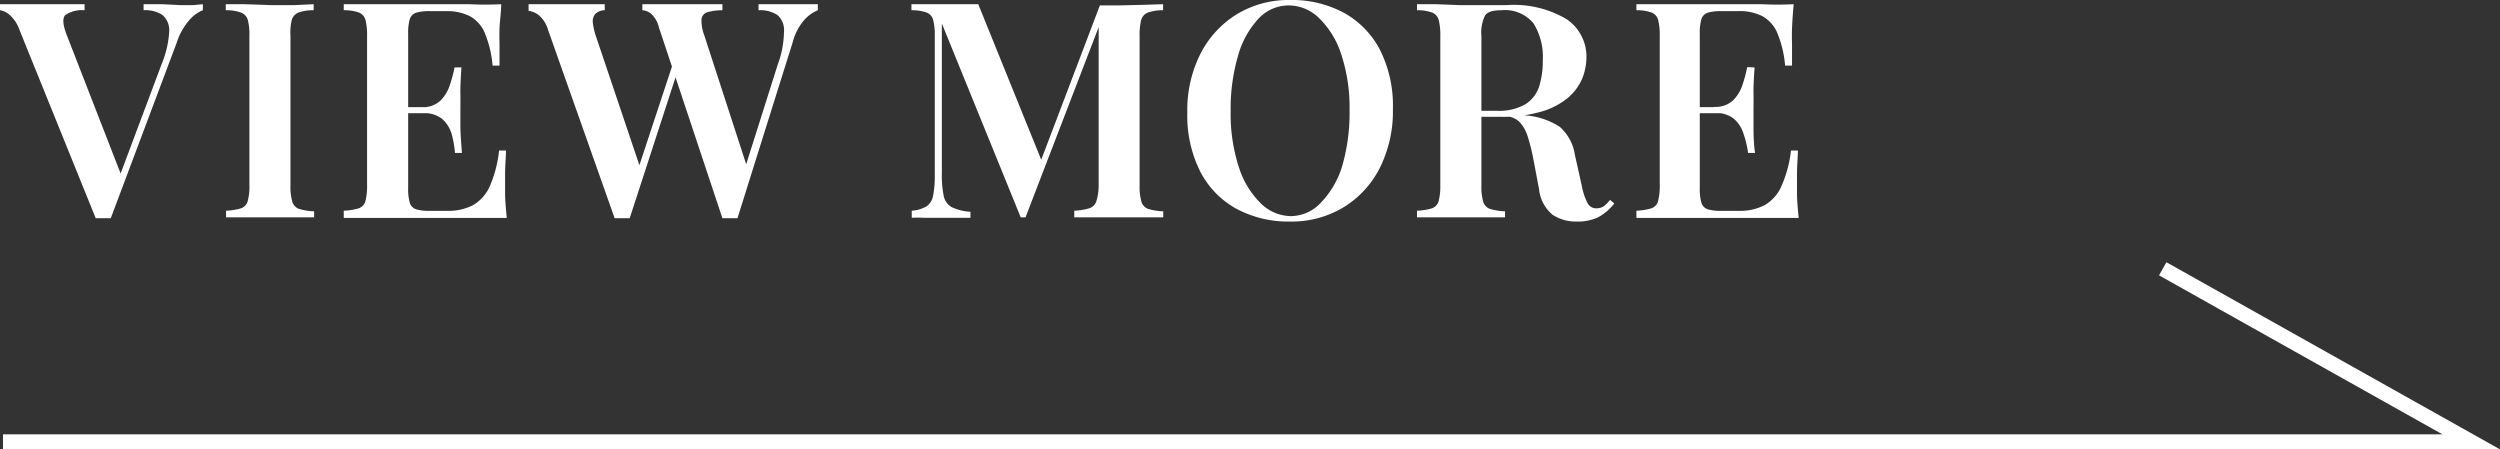 <svg xmlns="http://www.w3.org/2000/svg" viewBox="0 0 166.11 29.86"><rect x="0" y="0" width="166.11" height="29.86" fill="#333333" stroke="none"/><defs><style>.cls-1{fill:none;stroke:#fff;stroke-miterlimit:10;}.cls-2{fill:#fff;}</style></defs><g id="レイヤー_2" data-name="レイヤー 2"><g id="contents"><polyline class="cls-1" points="0.2 29.36 164.2 29.36 143.7 17.86"/><path class="cls-2" d="M13.48.28v.4a2.35,2.35,0,0,0-.88.63,4.31,4.31,0,0,0-.86,1.53L7.36,14.5h-1L1.3,2A2.36,2.36,0,0,0,.65,1,1.25,1.25,0,0,0,0,.68V.28l1.27,0,1.47,0,1.65,0,1.23,0v.4A2,2,0,0,0,4.34,1c-.2.2-.17.65.1,1.34l3.68,9.46-.38.46,3-8a6.59,6.59,0,0,0,.5-2.12A1.34,1.34,0,0,0,10.8,1,2.05,2.05,0,0,0,9.54.68V.28l1.25,0L12,.34l.85,0Z"/><path class="cls-2" d="M20.84.28v.4a2.89,2.89,0,0,0-1,.15.77.77,0,0,0-.45.48A3.63,3.63,0,0,0,19.3,2.4v9.92a3.64,3.64,0,0,0,.12,1.08.72.72,0,0,0,.45.48,3.87,3.87,0,0,0,1,.16v.4c-.33,0-.76,0-1.28,0H16.3c-.52,0-.94,0-1.28,0V14a3.89,3.89,0,0,0,1-.16.69.69,0,0,0,.44-.48,3.71,3.71,0,0,0,.11-1.08V2.4a3.69,3.69,0,0,0-.11-1.09A.73.73,0,0,0,16,.83a2.93,2.93,0,0,0-1-.15V.28l1.28,0L18,.34l1.58,0Z"/><path class="cls-2" d="M33.3.28c0,.55-.09,1.08-.11,1.59s0,.9,0,1.17,0,.5,0,.73,0,.43,0,.59h-.46a7.26,7.26,0,0,0-.52-2.17,2.26,2.26,0,0,0-1-1.12A3.32,3.32,0,0,0,29.68.74h-1.1a3.16,3.16,0,0,0-.92.1.67.67,0,0,0-.43.42,3.33,3.33,0,0,0-.11,1V12.48a3.35,3.35,0,0,0,.11,1,.66.66,0,0,0,.43.43,3.16,3.16,0,0,0,.92.1h1.14a3.54,3.54,0,0,0,1.71-.38,2.69,2.69,0,0,0,1.11-1.25A8,8,0,0,0,33.16,10h.46c0,.41-.06.95-.06,1.6,0,.28,0,.69,0,1.22s.06,1.09.11,1.66c-.68,0-1.45,0-2.3,0H25.11c-.8,0-1.56,0-2.27,0V14a3.89,3.89,0,0,0,1-.16.69.69,0,0,0,.44-.48,4.09,4.09,0,0,0,.11-1.08V2.4a4.07,4.07,0,0,0-.11-1.09.73.73,0,0,0-.44-.48,2.93,2.93,0,0,0-1-.15V.28l2.27,0,2.29,0h3.81C32,.32,32.69.31,33.3.28ZM30.08,7.12v.4H26.52v-.4Zm.58-2.64c-.05.76-.08,1.34-.07,1.74s0,.77,0,1.1,0,.7,0,1.1.05,1,.1,1.74h-.46A6.75,6.75,0,0,0,30,8.87a2.14,2.14,0,0,0-.66-1A2,2,0,0,0,28,7.52v-.4a1.7,1.7,0,0,0,1.27-.44,2.59,2.59,0,0,0,.63-1.06,8.82,8.82,0,0,0,.3-1.14Z"/><path class="cls-2" d="M40.18.28v.4a.91.91,0,0,0-.64.26.77.77,0,0,0-.15.57,4.46,4.46,0,0,0,.19.85l3.06,9.08-.52.64,2.64-8,.3.52L41.84,14.5h-1L36.42,2a2,2,0,0,0-.63-1,1.38,1.38,0,0,0-.67-.28V.28l1.26,0,1.44,0,1.36,0Zm14.16,0v.4a2.51,2.51,0,0,0-.88.62,3.73,3.73,0,0,0-.8,1.54L49,14.5H48L43.78,1.82a1.77,1.77,0,0,0-.51-.9,1,1,0,0,0-.59-.24V.28l1.17,0,1.37,0,1.58,0,1.2,0v.4a3.69,3.69,0,0,0-1,.13.55.55,0,0,0-.39.46,2.78,2.78,0,0,0,.19,1.09l2.88,8.86-.4.64,2.4-7.58a6.46,6.46,0,0,0,.41-2.14A1.35,1.35,0,0,0,51.66,1,2.12,2.12,0,0,0,50.4.68V.28l1.25,0,1.19,0,.83,0Z"/><path class="cls-2" d="M77.28.28v.4a3,3,0,0,0-1,.15.74.74,0,0,0-.45.48,4.07,4.07,0,0,0-.11,1.09v9.92a3.64,3.64,0,0,0,.12,1.08.72.72,0,0,0,.45.48,3.79,3.79,0,0,0,1,.16v.4c-.35,0-.78,0-1.32,0H72.65c-.53,0-1,0-1.27,0V14a4.27,4.27,0,0,0,1-.16.73.73,0,0,0,.47-.48A3.64,3.64,0,0,0,73,12.32V1.44l.14,0-5,13h-.32L62.58,1.56v9.92A7.1,7.1,0,0,0,62.7,13a1.11,1.11,0,0,0,.53.76,3.27,3.27,0,0,0,1.25.31v.4c-.25,0-.58,0-1,0H61.39a7.93,7.93,0,0,0-.81,0V14a2.23,2.23,0,0,0,1-.3A1.11,1.11,0,0,0,62,13a7,7,0,0,0,.11-1.38V2.4A4.07,4.07,0,0,0,62,1.31a.73.73,0,0,0-.44-.48,2.93,2.93,0,0,0-1-.15V.28l.81,0,1,0,1.44,0L65,.28,69.34,11l-.44.36,4.18-11h1.26L76,.32Z"/><path class="cls-2" d="M85.73,0a7.27,7.27,0,0,1,3.58.86A5.93,5.93,0,0,1,91.7,3.33a8.24,8.24,0,0,1,.85,3.91,8.42,8.42,0,0,1-.87,3.92,6.52,6.52,0,0,1-2.42,2.62,6.68,6.68,0,0,1-3.55.94,7.27,7.27,0,0,1-3.58-.86,5.9,5.9,0,0,1-2.39-2.48,8.26,8.26,0,0,1-.85-3.9,8.3,8.3,0,0,1,.88-3.92A6.59,6.59,0,0,1,82.19.94,6.64,6.64,0,0,1,85.73,0Zm-.08.36a2.75,2.75,0,0,0-2.05.9,6,6,0,0,0-1.35,2.48,12.59,12.59,0,0,0-.48,3.66,11.39,11.39,0,0,0,.54,3.69,5.82,5.82,0,0,0,1.46,2.42,2.9,2.9,0,0,0,2,.85,2.75,2.75,0,0,0,2-.9A6,6,0,0,0,89.19,11a12.66,12.66,0,0,0,.48-3.65,11.32,11.32,0,0,0-.54-3.7,5.83,5.83,0,0,0-1.45-2.41A2.89,2.89,0,0,0,85.65.36Z"/><path class="cls-2" d="M94.15.28l1.28,0L97,.34l1.86,0,1.24,0a6.87,6.87,0,0,1,4,.94,3,3,0,0,1,1.31,2.54,3.89,3.89,0,0,1-.26,1.35,3.46,3.46,0,0,1-.9,1.27,4.9,4.9,0,0,1-1.75.95,9,9,0,0,1-2.83.37H97.73v-.4h1.72a3.46,3.46,0,0,0,1.93-.45,2.24,2.24,0,0,0,.9-1.2A5.81,5.81,0,0,0,102.51,4a4.2,4.2,0,0,0-.62-2.45A2.46,2.46,0,0,0,99.75.68c-.55,0-.91.11-1.07.34a2.55,2.55,0,0,0-.25,1.38v9.92a3.64,3.64,0,0,0,.12,1.08.72.72,0,0,0,.45.48,3.79,3.79,0,0,0,1,.16v.4c-.34,0-.76,0-1.28,0H95.43c-.52,0-1,0-1.28,0V14a3.89,3.89,0,0,0,1-.16.71.71,0,0,0,.44-.48,4.09,4.09,0,0,0,.11-1.08V2.4a4.07,4.07,0,0,0-.11-1.09.75.75,0,0,0-.44-.48,2.93,2.93,0,0,0-1-.15Zm3.58,7.1,1.57.09,1.08.09c.3,0,.57.06.81.1a4.81,4.81,0,0,1,2.45.77,3.08,3.08,0,0,1,1,1.85l.46,2.06a4.11,4.11,0,0,0,.39,1.17.64.64,0,0,0,.61.33.81.81,0,0,0,.48-.15,2.61,2.61,0,0,0,.4-.41l.28.24a3.51,3.51,0,0,1-1.06.91,3.15,3.15,0,0,1-1.42.29,2.81,2.81,0,0,1-1.62-.45,2.54,2.54,0,0,1-.9-1.71l-.38-2a12.76,12.76,0,0,0-.37-1.48,2.46,2.46,0,0,0-.57-1,1.45,1.45,0,0,0-1.06-.36H97.77Z"/><path class="cls-2" d="M119.18.28c-.05.55-.09,1.08-.11,1.59s0,.9,0,1.17,0,.5,0,.73,0,.43,0,.59h-.46a7.26,7.26,0,0,0-.52-2.17,2.26,2.26,0,0,0-1-1.12,3.32,3.32,0,0,0-1.59-.33h-1.1a3.12,3.12,0,0,0-.92.1.67.67,0,0,0-.43.42,3.33,3.33,0,0,0-.11,1V12.48a3.35,3.35,0,0,0,.11,1,.66.66,0,0,0,.43.43,3.12,3.12,0,0,0,.92.1h1.14a3.54,3.54,0,0,0,1.71-.38,2.69,2.69,0,0,0,1.11-1.25A8,8,0,0,0,119,10h.46c0,.41-.06.95-.06,1.6,0,.28,0,.69,0,1.22s.06,1.09.11,1.66c-.68,0-1.45,0-2.3,0H111c-.8,0-1.56,0-2.27,0V14a3.89,3.89,0,0,0,1-.16.69.69,0,0,0,.44-.48,4.09,4.09,0,0,0,.11-1.08V2.4a4.07,4.07,0,0,0-.11-1.09.73.73,0,0,0-.44-.48,2.93,2.93,0,0,0-1-.15V.28l2.27,0,2.29,0h3.81C117.87.32,118.57.31,119.18.28ZM116,7.12v.4H112.4v-.4Zm.58-2.64c-.05.76-.08,1.34-.07,1.74s0,.77,0,1.1,0,.7,0,1.1,0,1,.1,1.74h-.46a6.75,6.75,0,0,0-.31-1.29,2.14,2.14,0,0,0-.66-1,2,2,0,0,0-1.29-.37v-.4a1.7,1.7,0,0,0,1.27-.44,2.59,2.59,0,0,0,.63-1.06,8.82,8.82,0,0,0,.3-1.14Z"/></g></g></svg>